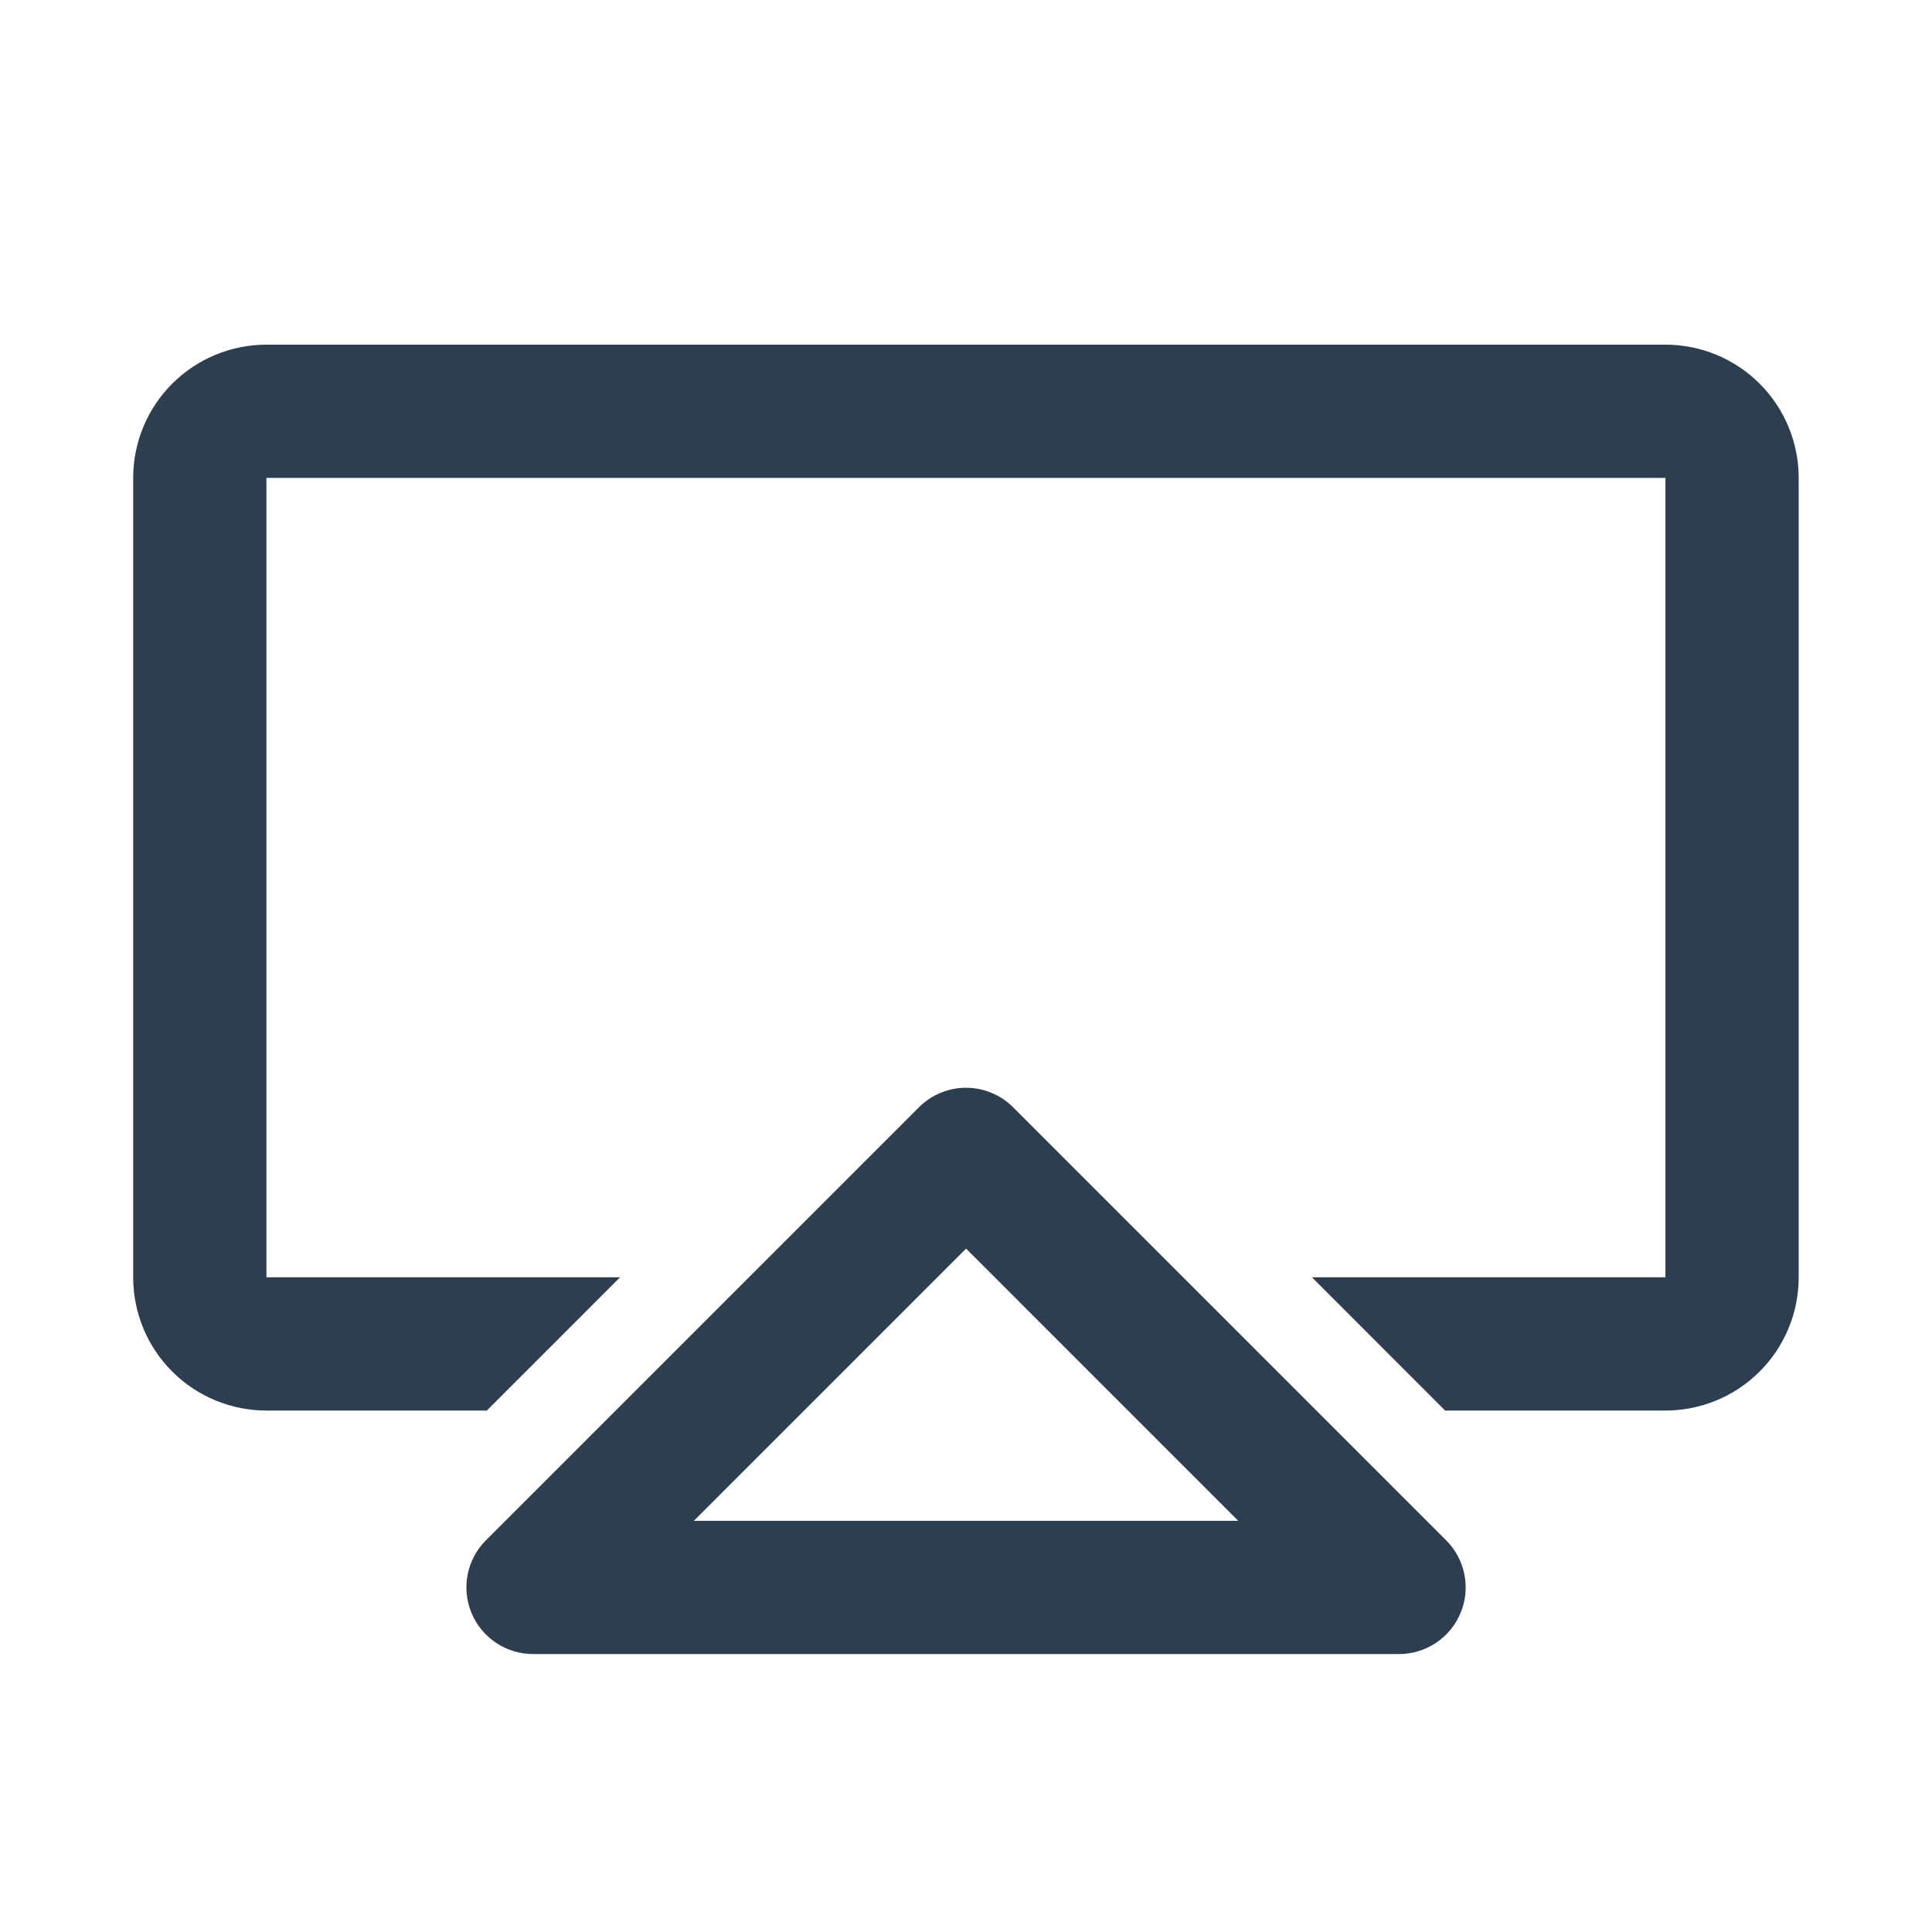 <svg width="30" height="30" viewBox="0 0 30 30" fill="none" xmlns="http://www.w3.org/2000/svg">
<path d="M21.725 25.684H8.276C8.072 25.684 7.872 25.623 7.702 25.509C7.532 25.396 7.399 25.234 7.321 25.045C7.243 24.856 7.222 24.648 7.262 24.448C7.302 24.247 7.4 24.063 7.545 23.918L14.269 17.194C14.365 17.098 14.479 17.021 14.605 16.97C14.73 16.917 14.865 16.891 15.001 16.891C15.136 16.891 15.271 16.917 15.396 16.97C15.522 17.021 15.636 17.098 15.732 17.194L22.456 23.918C22.601 24.063 22.699 24.247 22.739 24.448C22.779 24.648 22.759 24.856 22.68 25.045C22.602 25.234 22.469 25.396 22.299 25.509C22.129 25.623 21.929 25.684 21.725 25.684ZM10.774 23.615H19.227L15.001 19.388L10.774 23.615Z" fill="#2C3E50"/>
<path d="M2.068 7.421V19.834C2.068 20.383 2.286 20.909 2.674 21.297C3.062 21.685 3.589 21.903 4.137 21.903H7.559L9.628 19.834H4.137V7.421H25.861V19.834H20.372L22.44 21.903H25.861C26.41 21.903 26.936 21.685 27.324 21.297C27.712 20.909 27.93 20.383 27.93 19.834V7.421C27.93 6.872 27.712 6.346 27.324 5.958C26.936 5.57 26.41 5.352 25.861 5.352H4.137C3.589 5.352 3.062 5.57 2.674 5.958C2.286 6.346 2.068 6.872 2.068 7.421Z" fill="#2C3E50"/>
</svg>
